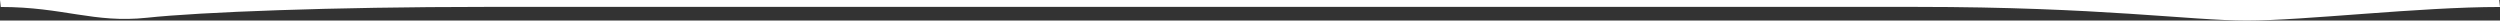 <svg xmlns="http://www.w3.org/2000/svg" viewBox="0 0 1200.37 9.87" preserveAspectRatio="none"><rect x="0" y="0" width="1200.37" height="9.87" fill="#333333" stroke="none"/><defs><style>.cls-1{fill:#fff;}</style></defs><title>menu-border-white</title><g id="Layer_2" data-name="Layer 2"><g id="Layer_1-2" data-name="Layer 1"><path class="cls-1" d="M.37,3.35c30,0,44.84,7.89,70.19,5.17S159.39,3.31,233,3.31H920.21c88.16,0,131.19,6.56,158.68,6.56s82.58-6.52,121.48-6.52c0,0-.37-3.35-.37-3.35H0Z"/></g></g></svg>
